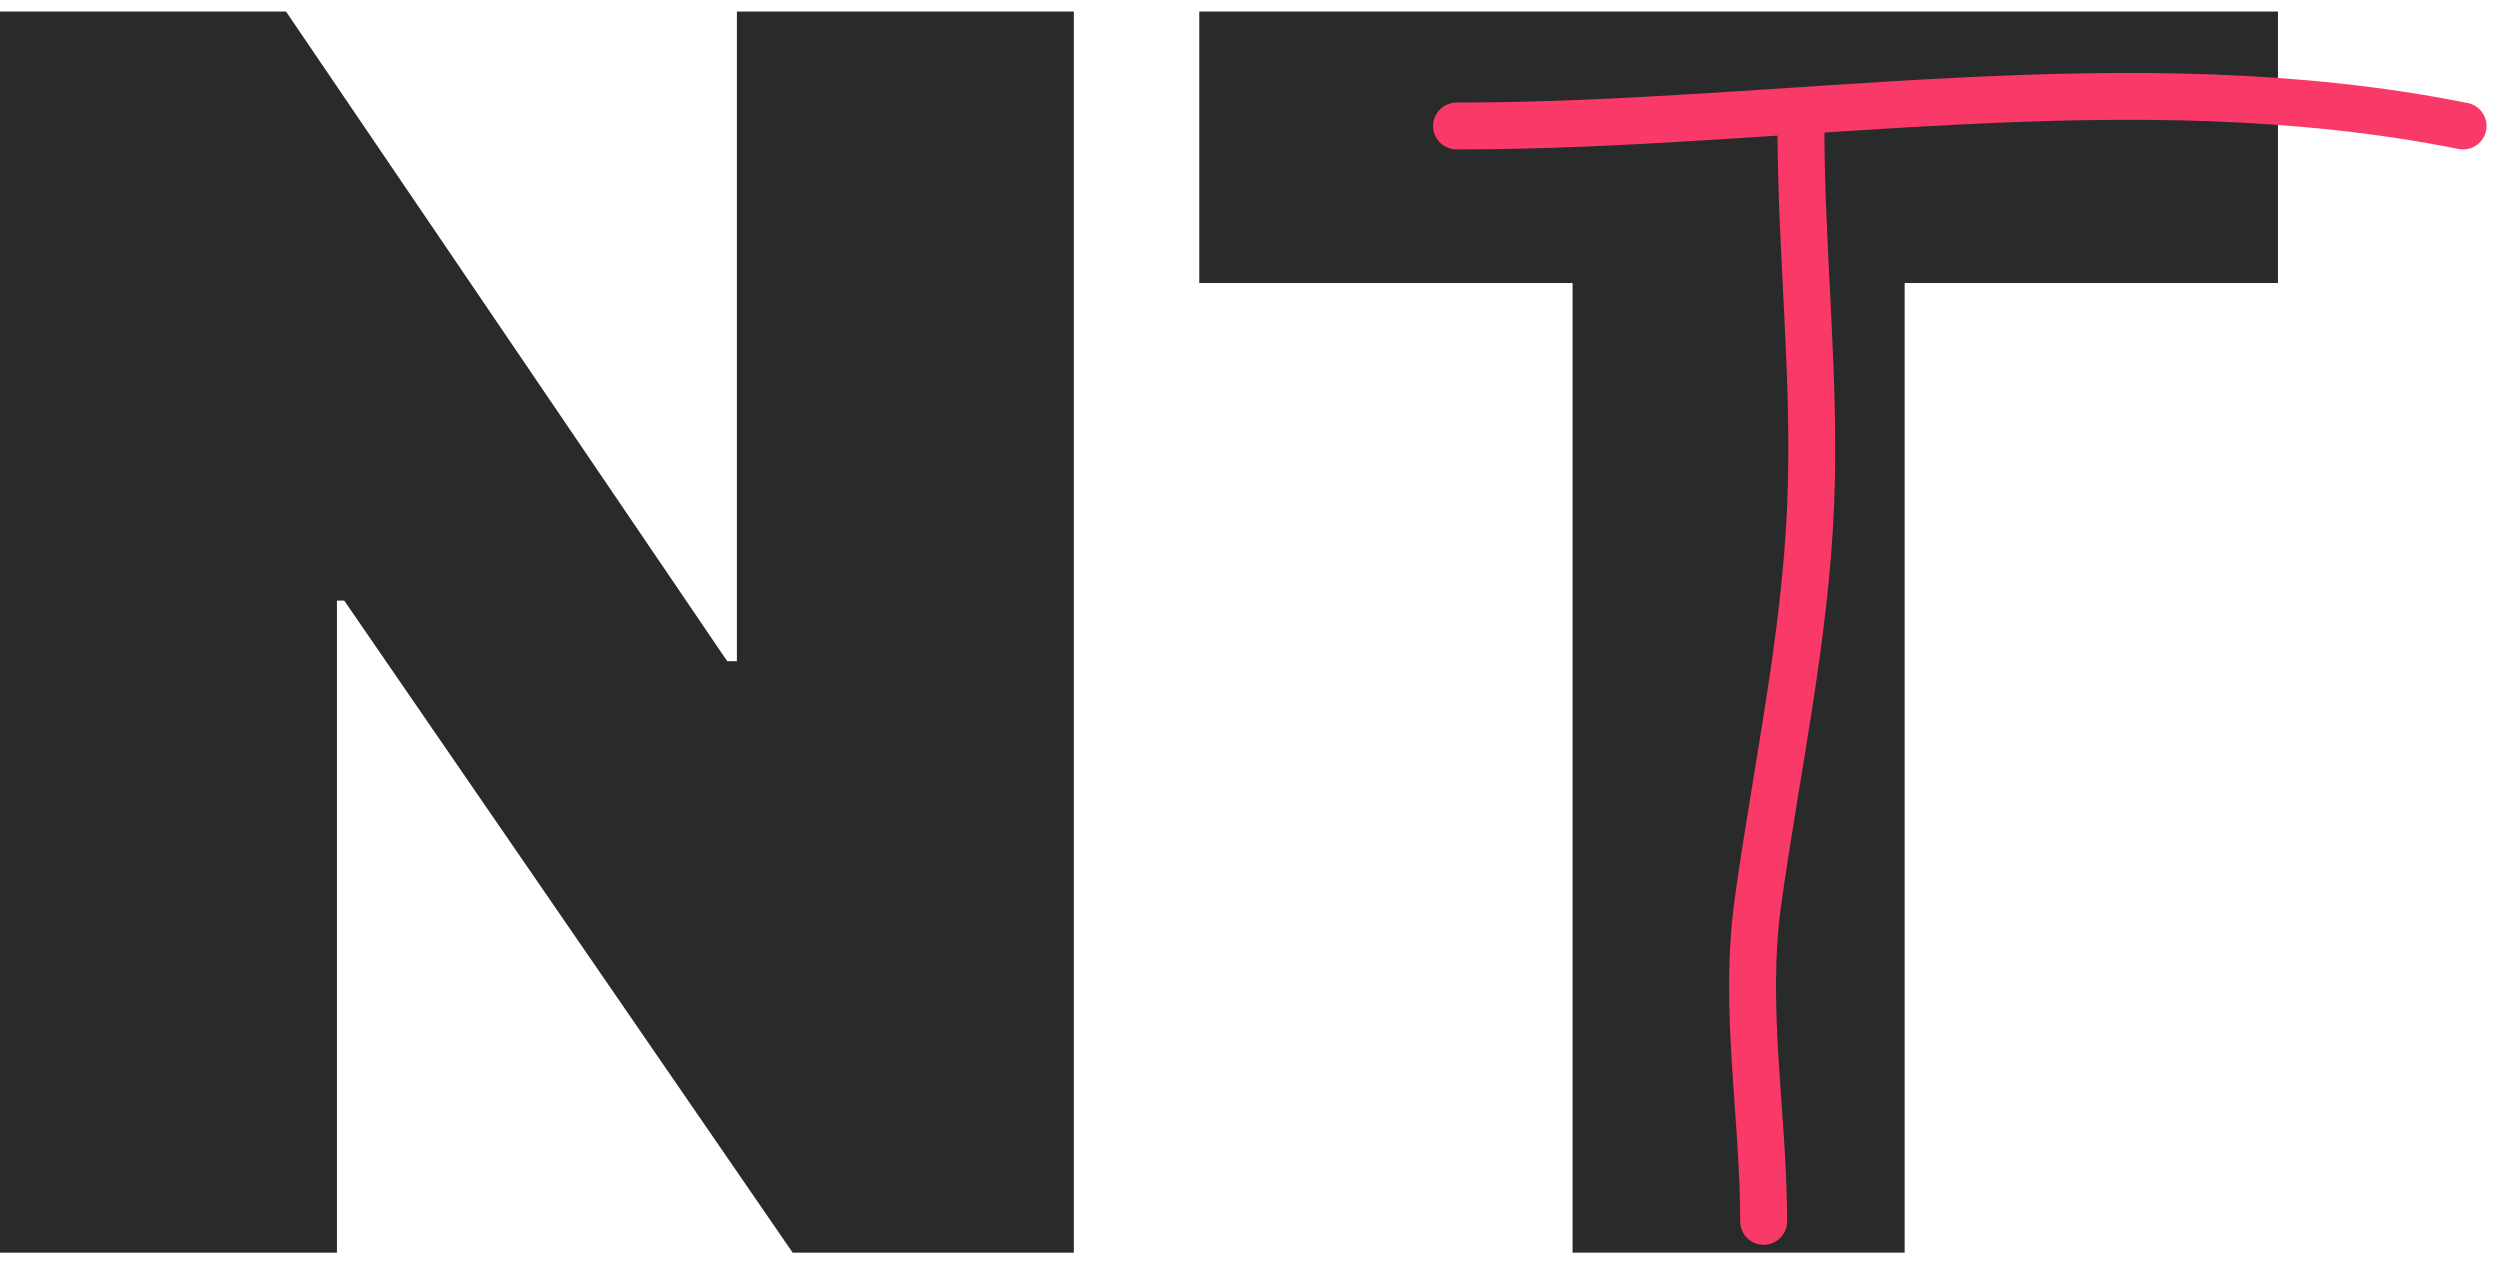 <?xml version="1.0" encoding="UTF-8"?> <svg xmlns="http://www.w3.org/2000/svg" width="160" height="81" viewBox="0 0 160 81" fill="none"><path d="M76.754 18.114V0.739H145.789V18.114H121.898V80.169H100.645V18.114H76.754Z" fill="#292A2A"></path><path d="M68.725 0.739V80.169H50.729L22.029 38.437H21.564V80.169H0V0.739H18.306L46.541 42.316H47.161V0.739H68.725Z" fill="#292A2A"></path><path d="M93.219 8.063C114.605 8.063 136.336 3.8 157.64 8.063" stroke="#F93A68" stroke-width="3" stroke-linecap="round"></path><path d="M115.259 8.063C115.259 16.182 116.225 24.287 115.878 32.406C115.513 40.953 113.701 49.199 112.518 57.646C111.551 64.553 112.872 71.26 112.872 78.169" stroke="#F93A68" stroke-width="3" stroke-linecap="round"></path></svg> 